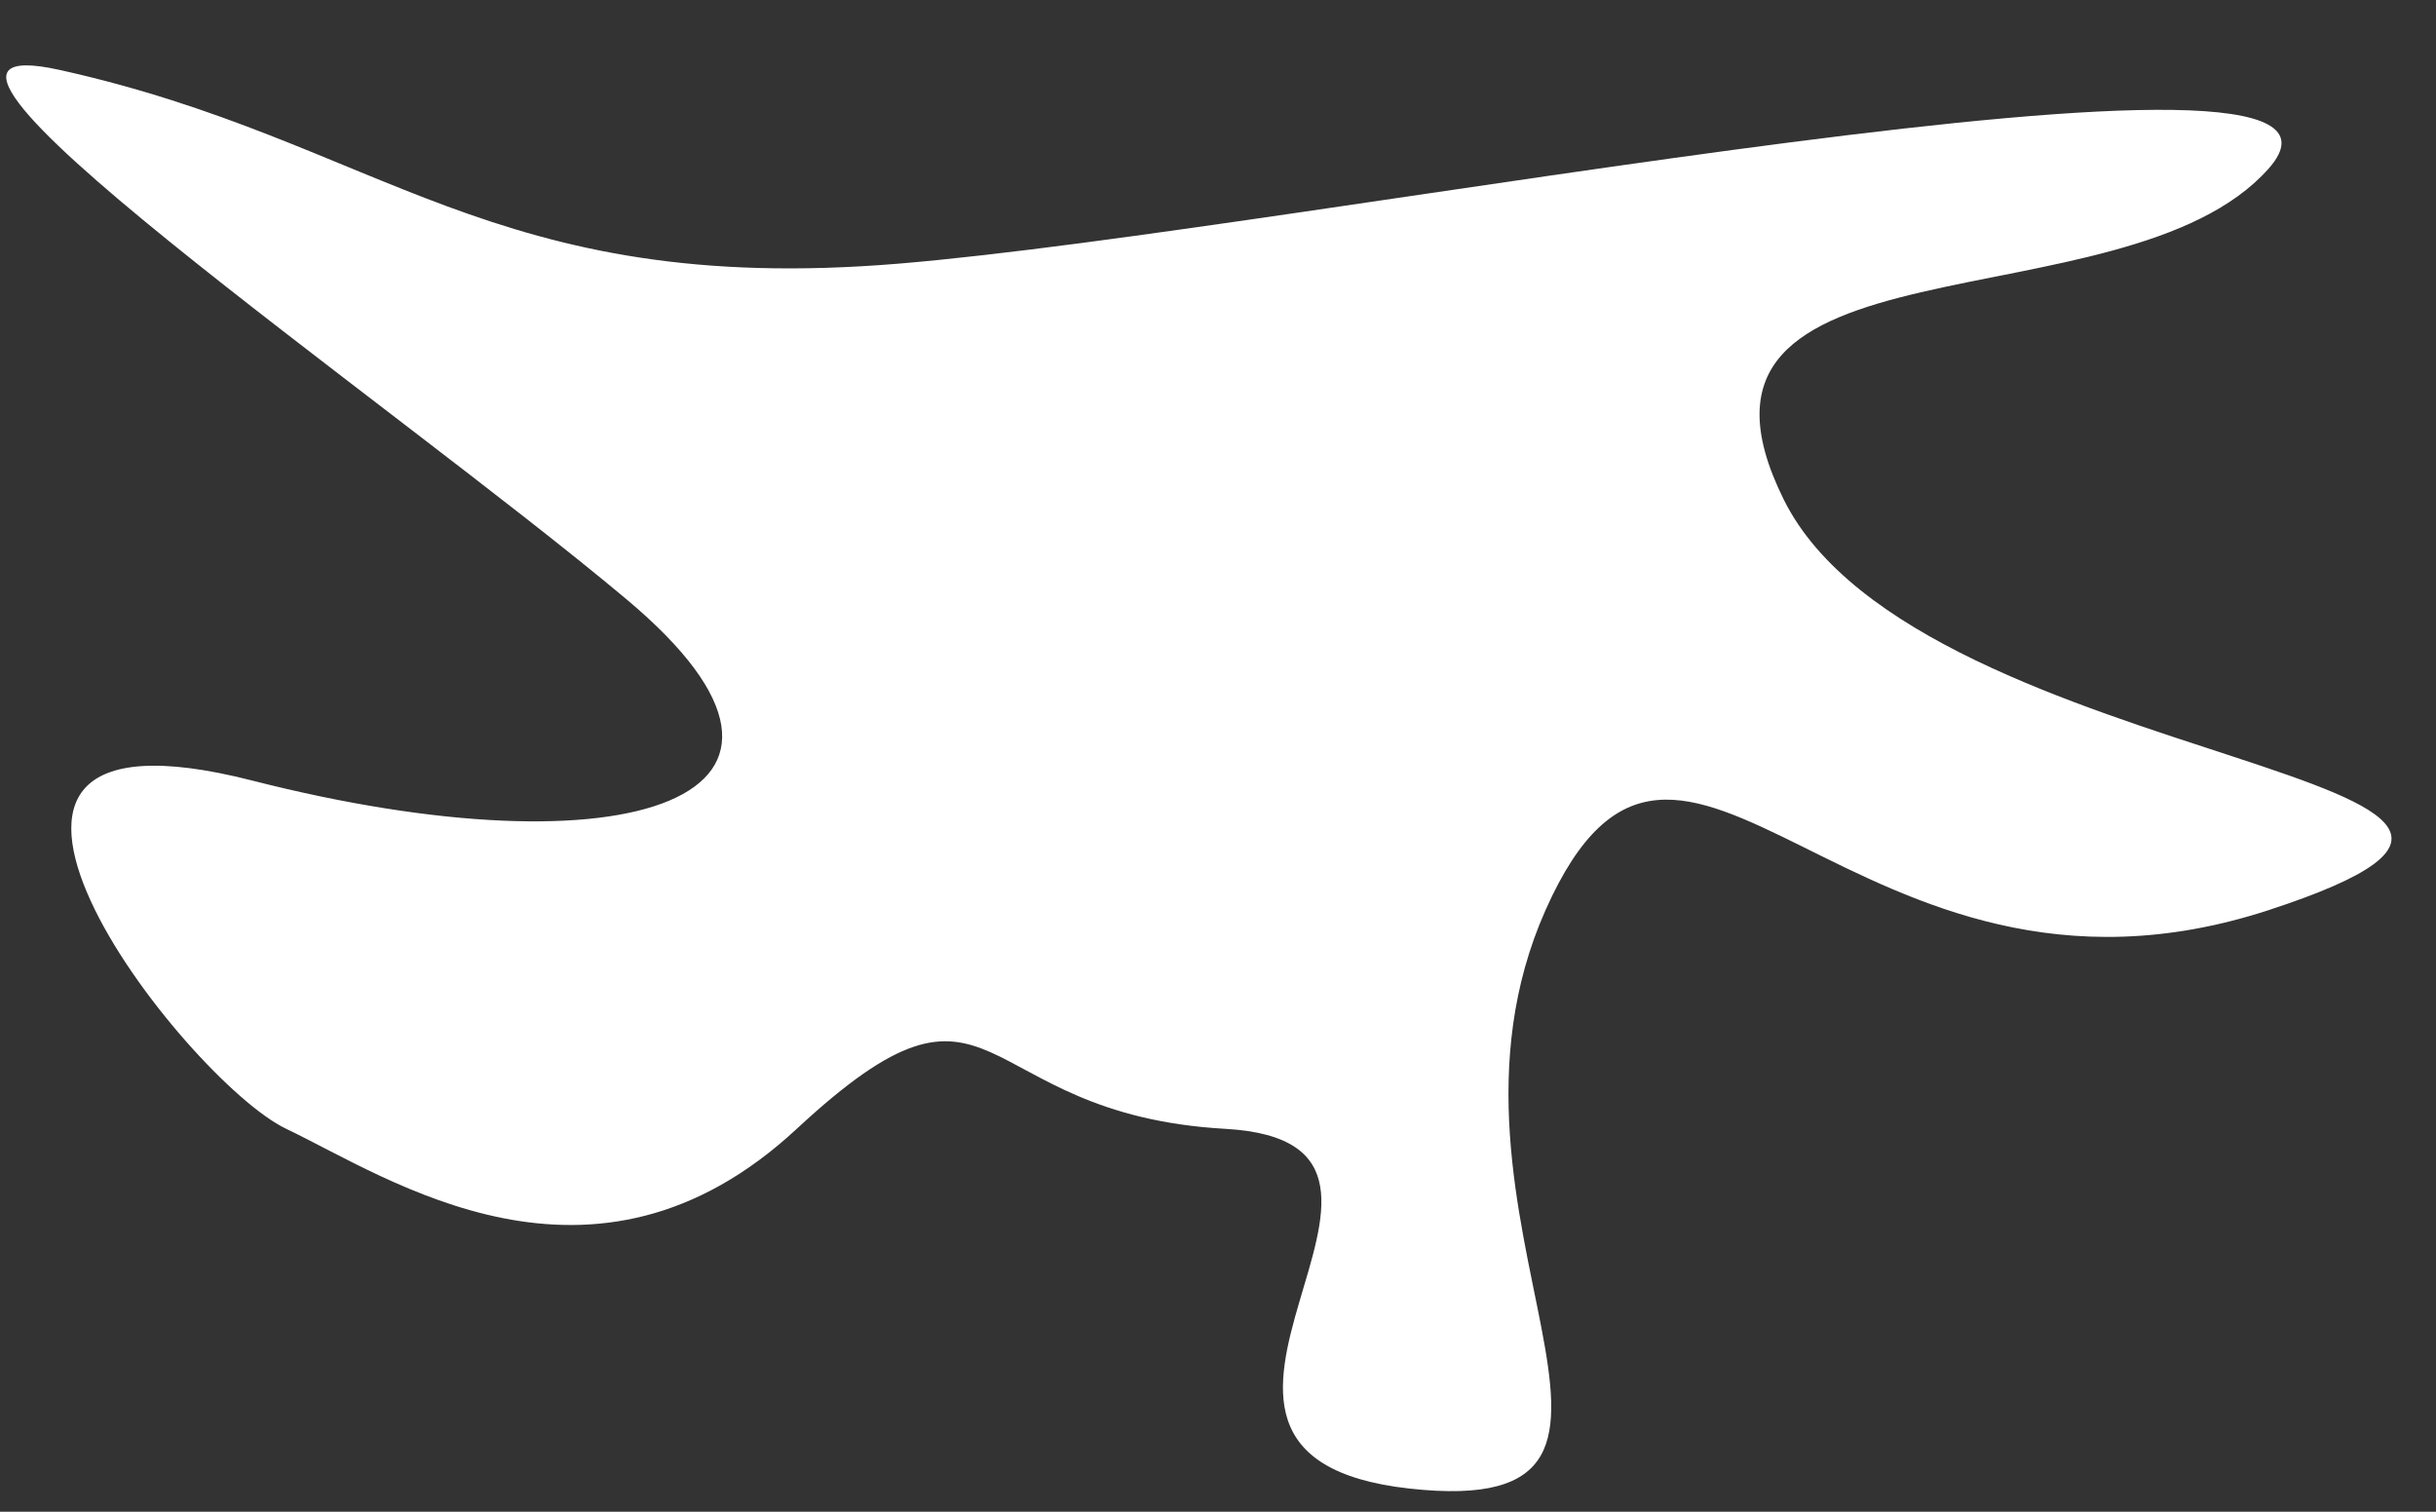 <?xml version="1.0" encoding="UTF-8"?><svg xmlns="http://www.w3.org/2000/svg" xmlns:xlink="http://www.w3.org/1999/xlink" xmlns:avocode="https://avocode.com/" id="SVGDoc33d1e46d3a1f44f39e2bcdb4dc48c55f" width="29px" height="18px" version="1.1" viewBox="0 0 29 18" aria-hidden="true"><rect x="0" y="0" width="29" height="18" fill="#333333" stroke="none"/><defs><linearGradient class="cerosgradient" data-cerosgradient="true" id="CerosGradient_id1a0a3059c" gradientUnits="userSpaceOnUse" x1="50%" y1="100%" x2="50%" y2="0%"><stop offset="0%" stop-color="#d1d1d1"/><stop offset="100%" stop-color="#d1d1d1"/></linearGradient><linearGradient/></defs><g><g><path d="M0.707,0.832c3.834,0.848 5.132,2.712 9.994,2.307c4.862,-0.405 18.026,-3.072 16.306,-1.131c-1.72,1.941 -7.393,0.671 -5.772,3.94c1.621,3.268 10.733,3.268 5.772,4.889c-4.962,1.62 -6.987,-3.647 -8.608,0c-1.621,3.646 2.026,7.293 -1.621,6.887c-3.646,-0.405 0.888,-4.109 -2.189,-4.283c-3.078,-0.173 -2.673,-2.257 -5.104,0c-2.431,2.258 -4.861,0.579 -6.077,0c-1.215,-0.578 -4.862,-5.285 -0.405,-4.147c4.457,1.138 7.293,0.22 4.457,-2.157c-2.836,-2.378 -9.448,-6.901 -6.753,-6.305z" fill="#ffffff" fill-opacity="1"/></g></g></svg>